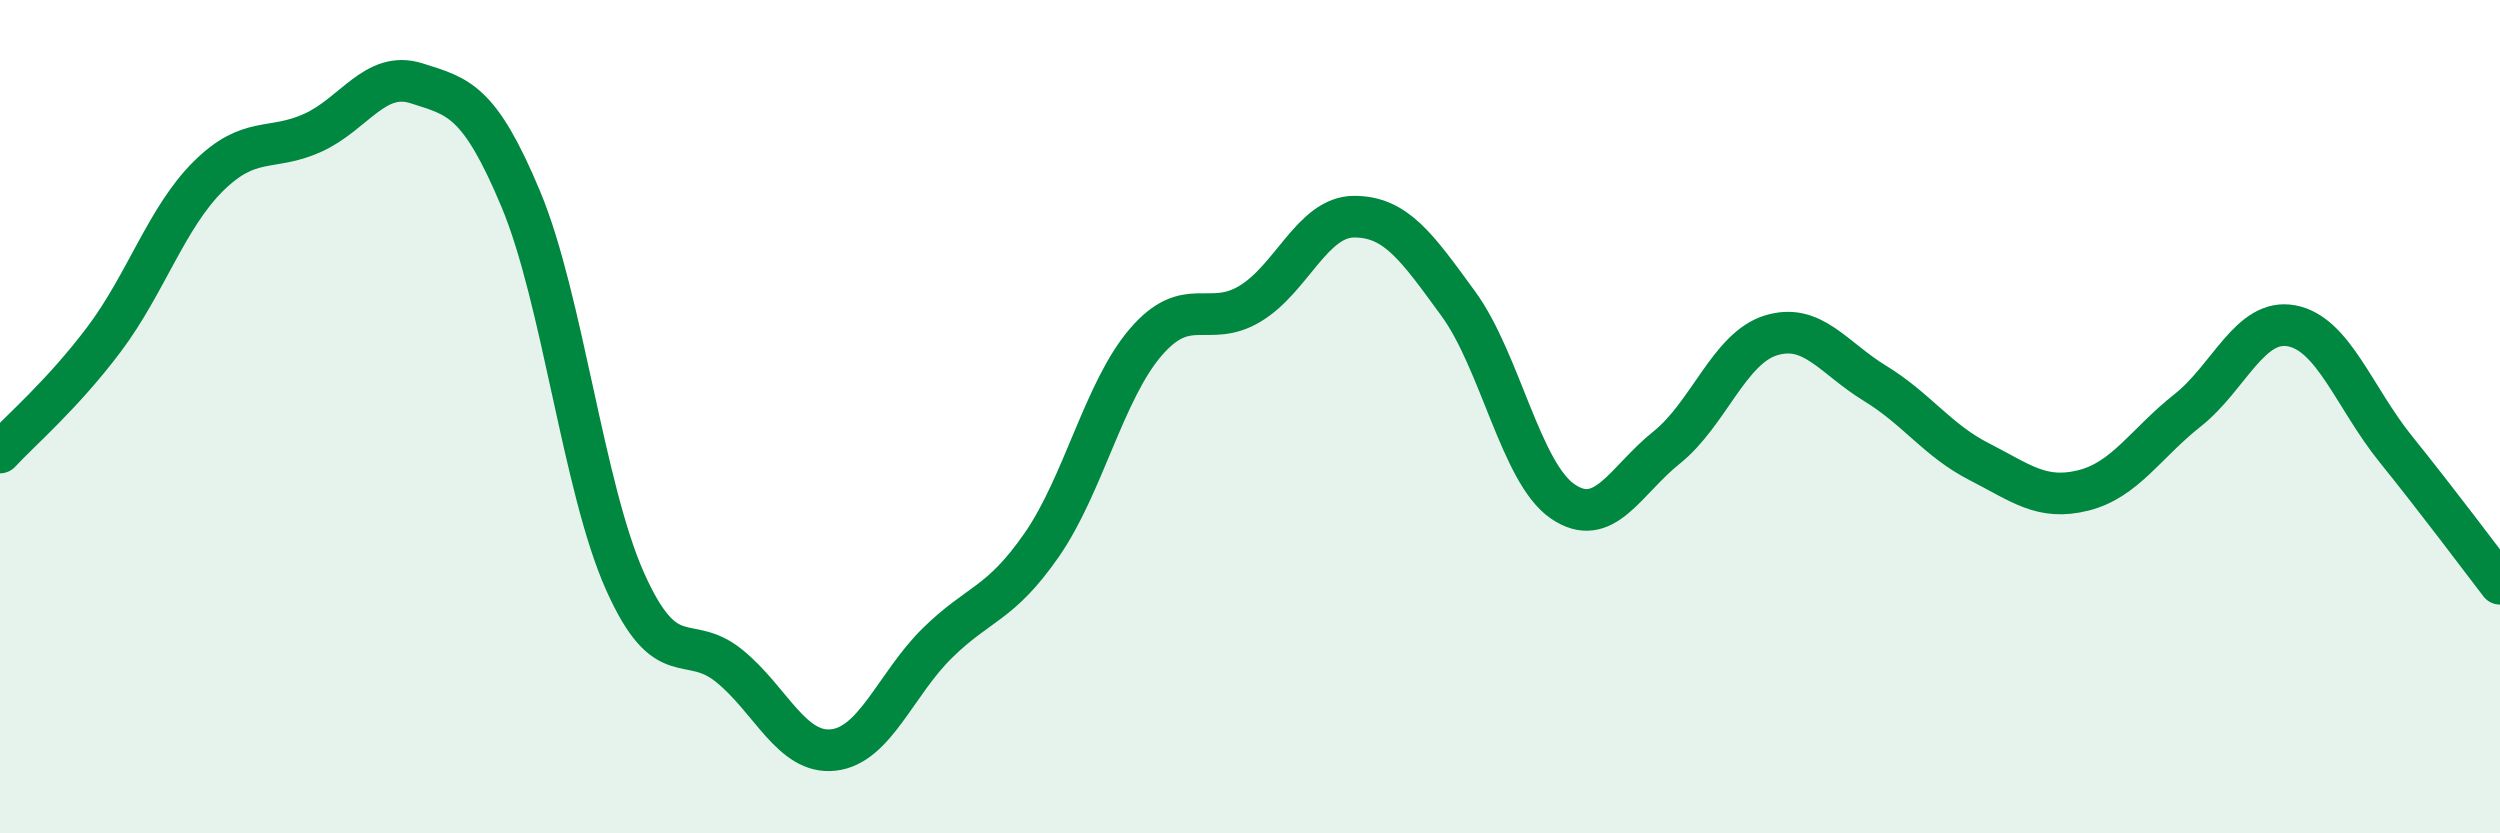 
    <svg width="60" height="20" viewBox="0 0 60 20" xmlns="http://www.w3.org/2000/svg">
      <path
        d="M 0,10.86 C 0.5,10.32 1.5,9.47 2.5,8.14 C 3.5,6.81 4,5.22 5,4.23 C 6,3.24 6.5,3.64 7.5,3.19 C 8.5,2.74 9,1.68 10,2 C 11,2.32 11.5,2.39 12.5,4.78 C 13.5,7.17 14,11.71 15,13.95 C 16,16.19 16.5,15.17 17.5,15.98 C 18.5,16.79 19,18.11 20,18 C 21,17.89 21.5,16.41 22.5,15.43 C 23.5,14.45 24,14.52 25,13.08 C 26,11.64 26.5,9.37 27.5,8.21 C 28.5,7.05 29,7.89 30,7.29 C 31,6.69 31.5,5.2 32.5,5.2 C 33.5,5.2 34,5.92 35,7.29 C 36,8.66 36.5,11.34 37.5,12.03 C 38.5,12.72 39,11.54 40,10.74 C 41,9.94 41.5,8.36 42.5,8.05 C 43.5,7.74 44,8.59 45,9.2 C 46,9.81 46.5,10.57 47.5,11.08 C 48.5,11.59 49,12.02 50,11.77 C 51,11.52 51.5,10.64 52.5,9.85 C 53.5,9.06 54,7.63 55,7.82 C 56,8.01 56.5,9.54 57.5,10.78 C 58.5,12.02 59.5,13.36 60,14.01L60 20L0 20Z"
        fill="#008740"
        opacity="0.1"
        stroke-linecap="round"
        stroke-linejoin="round"
      />
      <path
        d="M 0,10.86 C 0.5,10.32 1.5,9.47 2.5,8.14 C 3.5,6.81 4,5.22 5,4.23 C 6,3.24 6.5,3.64 7.5,3.19 C 8.5,2.74 9,1.68 10,2 C 11,2.32 11.5,2.39 12.5,4.78 C 13.5,7.17 14,11.71 15,13.95 C 16,16.19 16.5,15.17 17.5,15.98 C 18.5,16.79 19,18.11 20,18 C 21,17.89 21.5,16.41 22.5,15.43 C 23.5,14.45 24,14.52 25,13.08 C 26,11.64 26.5,9.37 27.5,8.21 C 28.5,7.05 29,7.89 30,7.29 C 31,6.69 31.5,5.2 32.5,5.2 C 33.5,5.2 34,5.92 35,7.29 C 36,8.66 36.5,11.34 37.5,12.03 C 38.5,12.72 39,11.54 40,10.74 C 41,9.94 41.5,8.36 42.5,8.05 C 43.5,7.74 44,8.59 45,9.2 C 46,9.81 46.5,10.57 47.5,11.08 C 48.5,11.59 49,12.02 50,11.77 C 51,11.52 51.5,10.64 52.5,9.85 C 53.5,9.06 54,7.63 55,7.82 C 56,8.01 56.5,9.54 57.5,10.78 C 58.5,12.02 59.5,13.36 60,14.01"
        stroke="#008740"
        stroke-width="1"
        fill="none"
        stroke-linecap="round"
        stroke-linejoin="round"
      />
    </svg>
  